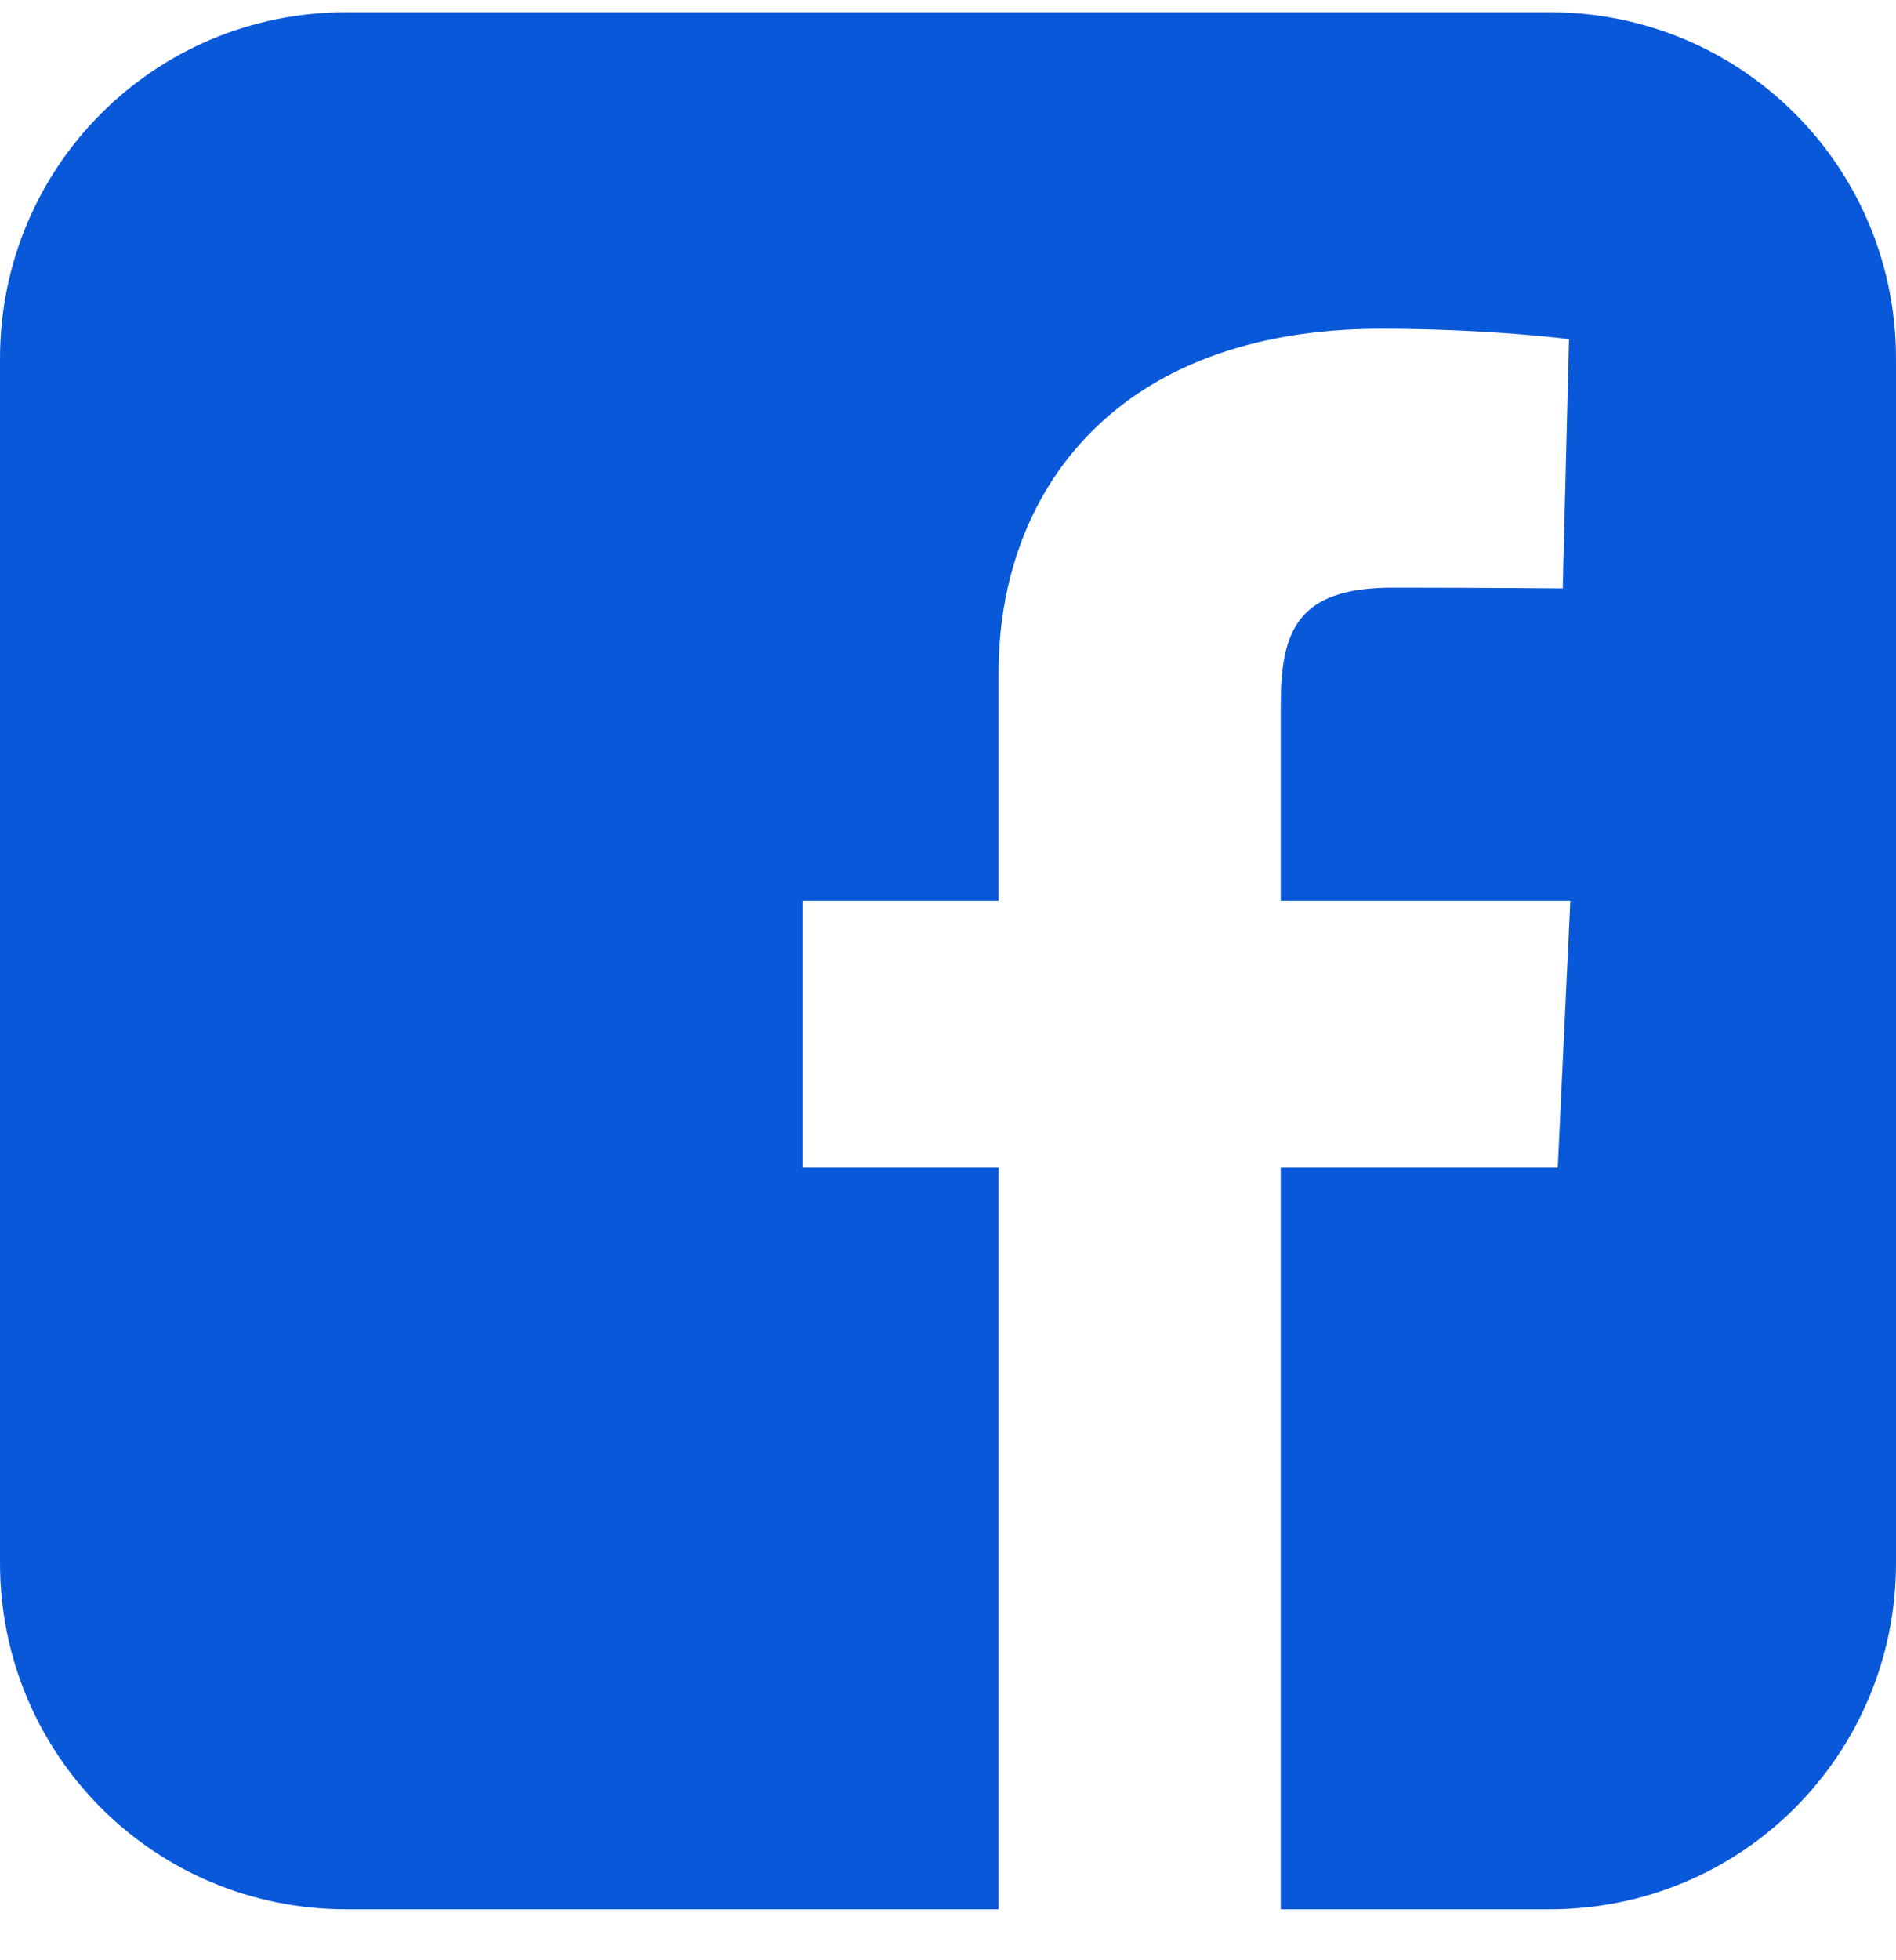 <svg width="30" height="31" viewBox="0 0 30 31" fill="none" xmlns="http://www.w3.org/2000/svg">
<path d="M5.478 0.194C2.443 0.194 0 2.637 0 5.672V24.716C0 27.75 2.443 30.194 5.478 30.194H15.8V18.466H12.698V14.243H15.8V10.636C15.8 7.801 17.632 5.199 21.853 5.199C23.562 5.199 24.826 5.363 24.826 5.363L24.727 9.306C24.727 9.306 23.438 9.294 22.031 9.294C20.509 9.294 20.265 9.996 20.265 11.16V14.243H24.847L24.648 18.466H20.265V30.194H24.522C27.557 30.194 30 27.75 30 24.716V5.672C30 2.637 27.557 0.194 24.522 0.194L5.478 0.194Z" fill="#0958D9"/>
</svg>
